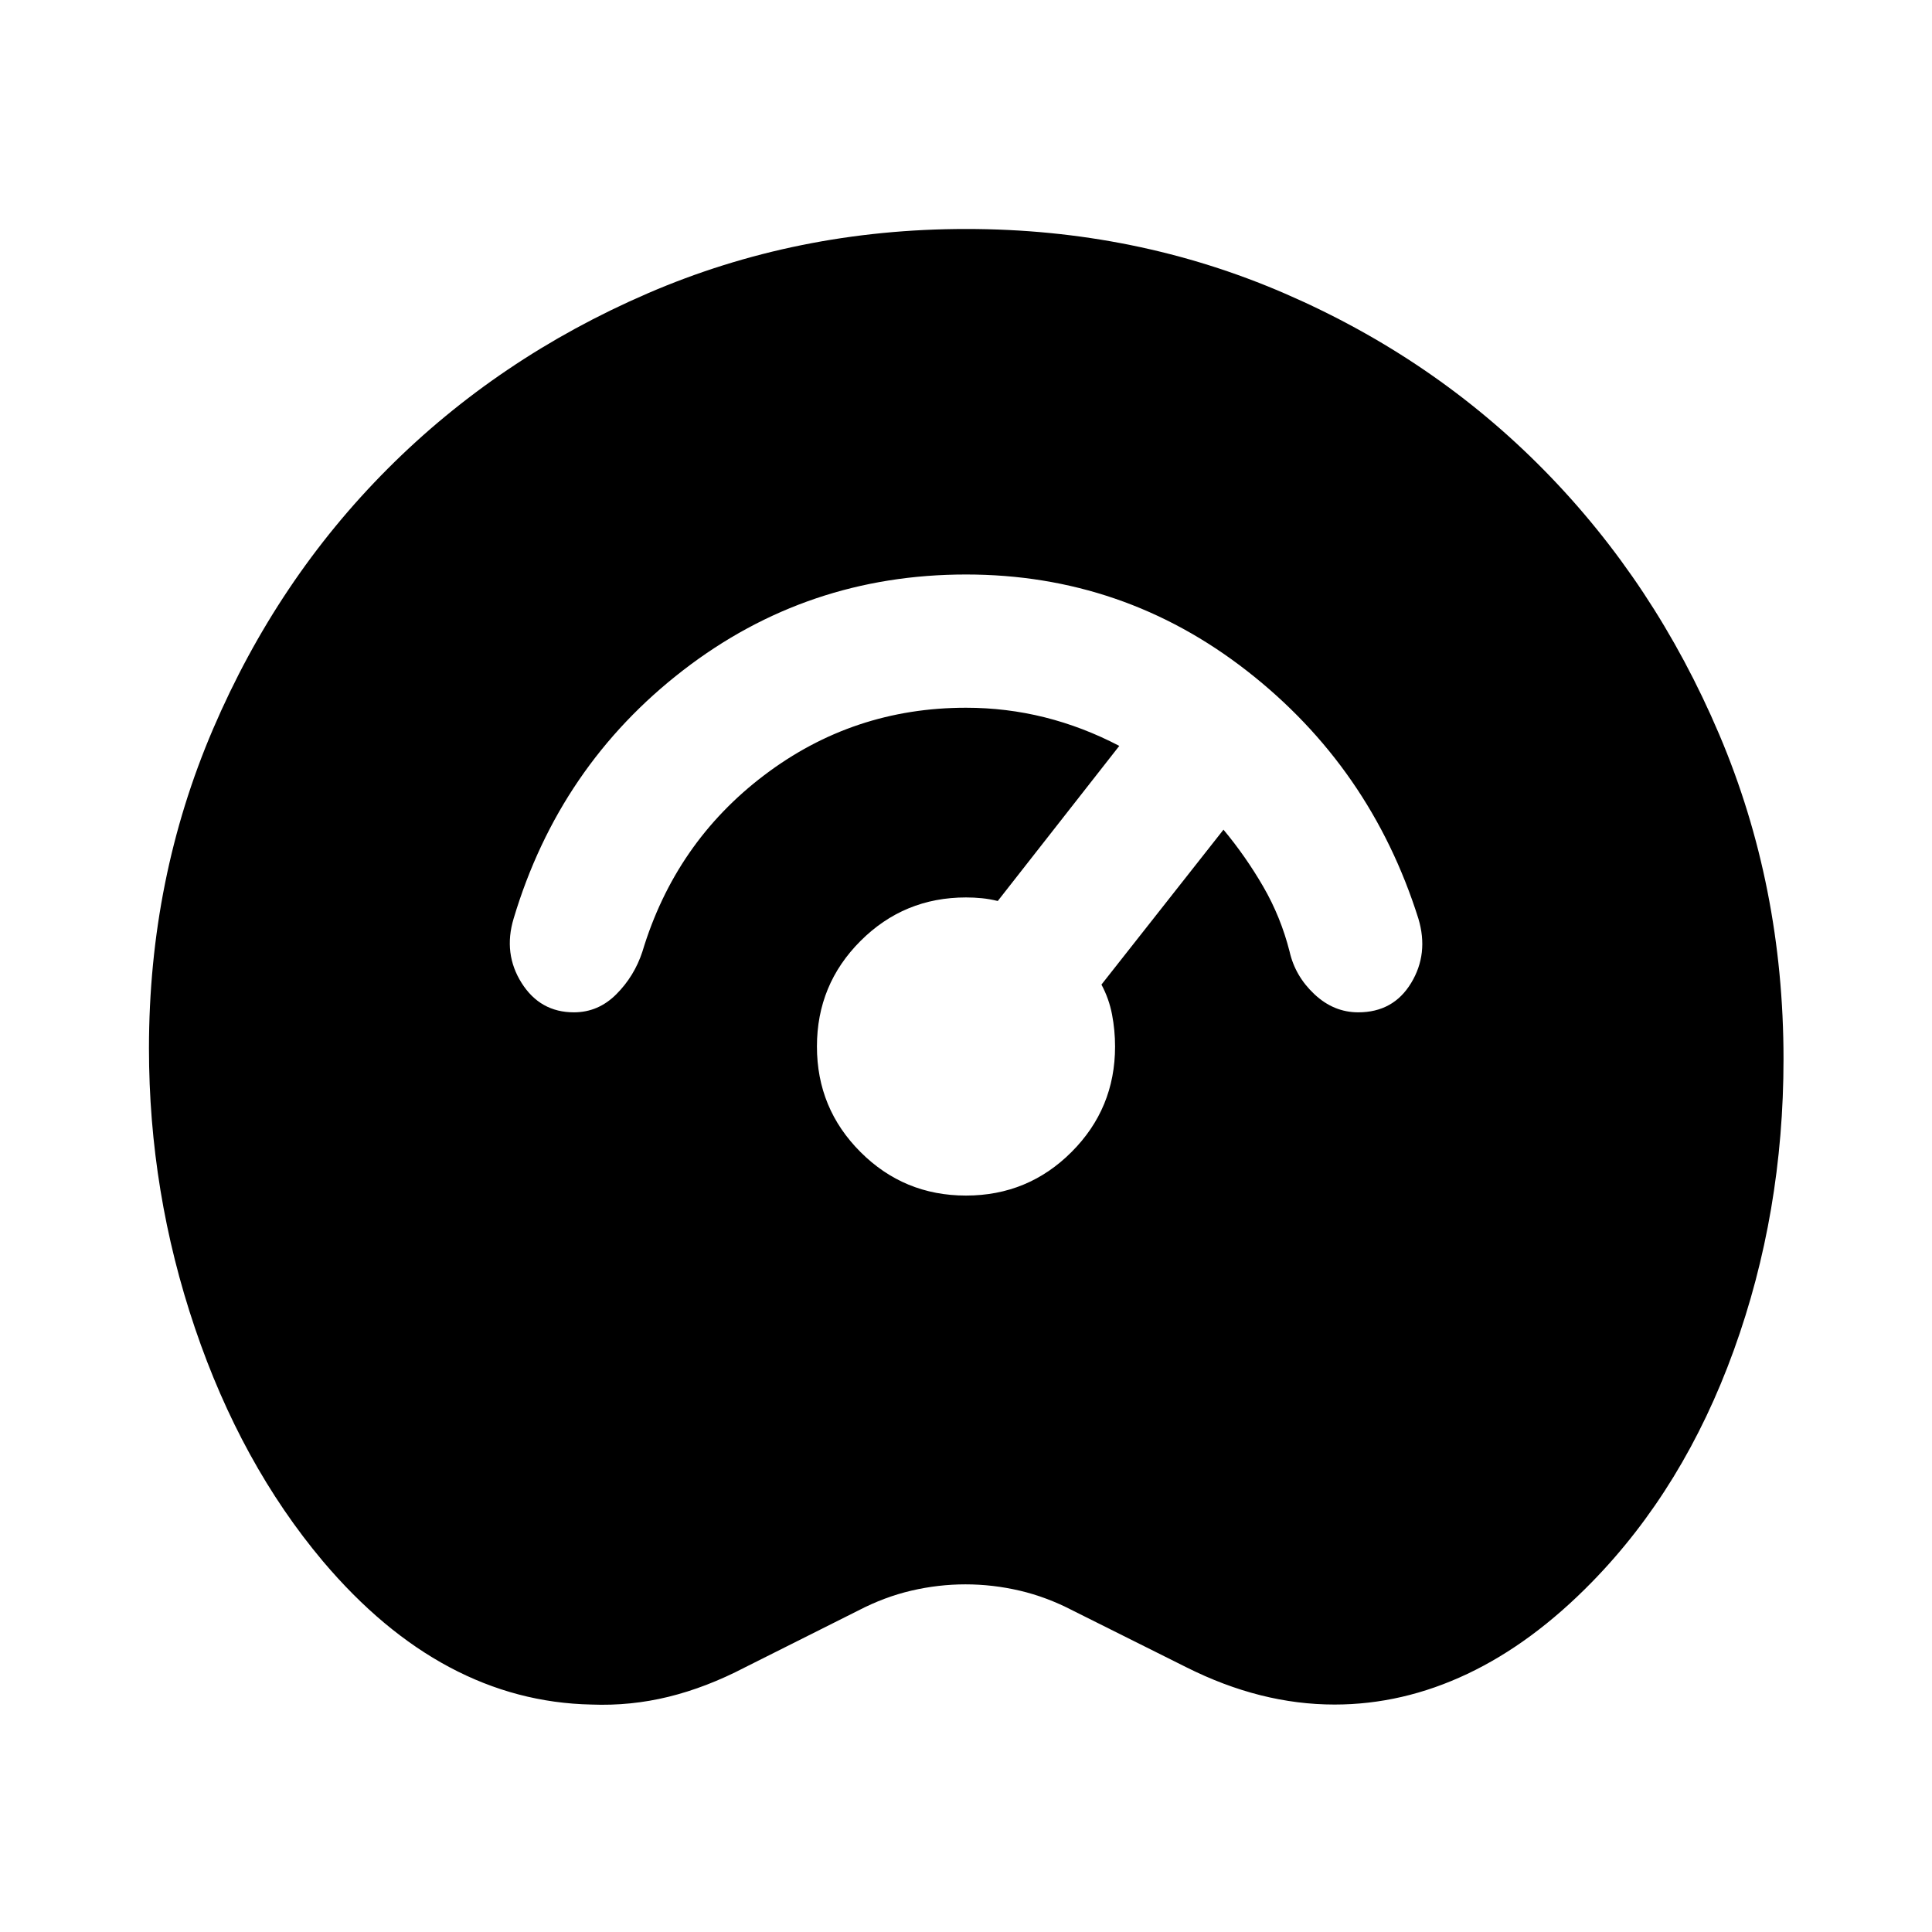 <svg xmlns="http://www.w3.org/2000/svg" width="48" height="48" viewBox="0 -960 960 960"><path d="M293.83-113.02q-37.11-.76-70.51-18.57-33.41-17.8-62.86-52.63-40.74-48.44-63.59-115.87-22.85-67.44-22.85-138.95 0-84.44 31.86-158.75 31.86-74.32 86.8-129.33 54.94-55.02 129.03-87.06t158.41-32.04q84.31 0 158.39 32.1 74.08 32.1 128.93 87.95 54.85 55.85 86.81 131.06 31.97 75.21 31.97 161.35 0 76.43-24.72 144.75-24.72 68.31-70.47 115.12-29.68 30.39-61.89 45.63-32.2 15.24-66.02 15.24-18.4 0-36.76-4.62t-36.78-13.86l-56.54-28.24q-13-6.76-26.38-9.88-13.38-3.12-26.9-3.12-13.52 0-26.9 3.12-13.38 3.12-26.38 9.88l-56.3 28.24q-19.18 10-37.99 14.62-18.81 4.62-38.36 3.86ZM480-365.93q30.8 0 52.43-21.64 21.64-21.63 21.64-52.43 0-8-1.5-15.88-1.5-7.88-5.27-14.88l60.64-76.98q11.06 13.28 19.76 28.3 8.7 15.01 13.1 32.31 2.77 12.2 12.34 21.17 9.58 8.98 21.77 8.98 17.44 0 26.27-14.57 8.84-14.58 3.6-32.02-23.71-75.15-85.16-123.06-61.45-47.91-139.62-47.91-78.91 0-140.49 47.53-61.58 47.53-84.29 123.44-5.24 17.44 3.98 32.02 9.21 14.57 25.97 14.57 12.11 0 21.07-8.98 8.96-8.97 12.96-21.17 16.3-54.13 60.51-87.66 44.2-33.54 100.29-33.54 20.04 0 39.09 4.76 19.04 4.77 37.08 14.2l-60.39 77.07q-4.05-1-7.89-1.38-3.84-.39-7.89-.39-30.8 0-52.43 21.64-21.64 21.63-21.64 52.43t21.64 52.43q21.63 21.64 52.43 21.64Z"/></svg>